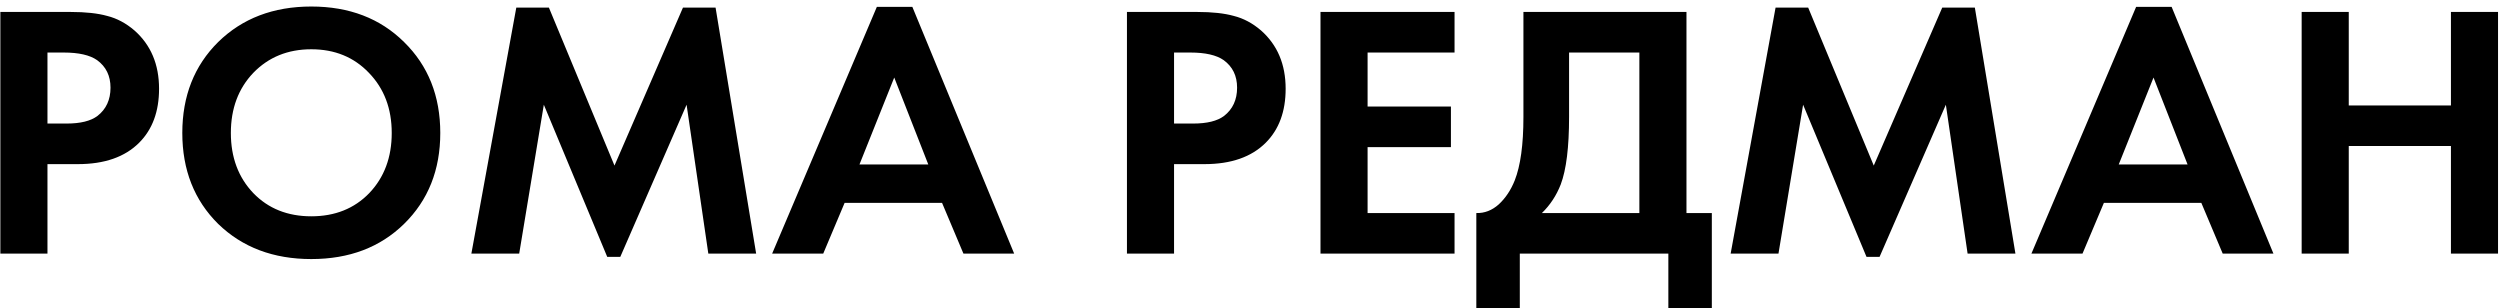 <?xml version="1.0" encoding="UTF-8"?> <svg xmlns="http://www.w3.org/2000/svg" width="276" height="34" viewBox="0 0 276 34" fill="none"><path d="M0.04 1.32H7.8C9.453 1.32 10.8 1.467 11.84 1.76C12.907 2.027 13.907 2.56 14.84 3.36C16.653 4.96 17.56 7.107 17.56 9.8C17.56 12.307 16.827 14.293 15.36 15.76C13.787 17.333 11.533 18.12 8.6 18.12H5.24V28H0.04V1.32ZM5.24 5.8V13.64H7.36C8.88 13.64 10.013 13.36 10.76 12.8C11.72 12.053 12.2 11.013 12.2 9.68C12.2 8.373 11.707 7.36 10.72 6.64C9.92 6.08 8.693 5.8 7.04 5.8H5.24ZM24.087 4.64C26.754 2.027 30.18 0.72 34.367 0.72C38.554 0.72 41.967 2.027 44.607 4.64C47.274 7.253 48.607 10.6 48.607 14.68C48.607 18.76 47.274 22.107 44.607 24.72C41.967 27.307 38.554 28.6 34.367 28.6C30.18 28.6 26.754 27.307 24.087 24.72C21.447 22.107 20.127 18.76 20.127 14.68C20.127 10.6 21.447 7.253 24.087 4.64ZM27.967 21.32C29.62 23.027 31.754 23.88 34.367 23.88C36.98 23.88 39.114 23.027 40.767 21.32C42.42 19.587 43.247 17.373 43.247 14.68C43.247 11.987 42.407 9.773 40.727 8.04C39.074 6.307 36.954 5.44 34.367 5.44C31.78 5.44 29.647 6.307 27.967 8.04C26.314 9.773 25.487 11.987 25.487 14.68C25.487 17.373 26.314 19.587 27.967 21.32ZM52.039 28L56.999 0.84H60.599L67.839 18.28L75.399 0.84H78.999L83.479 28H78.199L75.799 11.56L68.479 28.36H67.039L60.039 11.56L57.319 28H52.039ZM106.364 28L104.004 22.4H93.244L90.884 28H85.244L96.804 0.76H100.724L111.964 28H106.364ZM94.884 18.16H102.484L98.724 8.56L94.884 18.16ZM124.415 1.32H132.175C133.828 1.32 135.175 1.467 136.215 1.76C137.282 2.027 138.282 2.56 139.215 3.36C141.028 4.96 141.935 7.107 141.935 9.8C141.935 12.307 141.202 14.293 139.735 15.76C138.162 17.333 135.908 18.12 132.975 18.12H129.615V28H124.415V1.32ZM129.615 5.8V13.64H131.735C133.255 13.64 134.388 13.36 135.135 12.8C136.095 12.053 136.575 11.013 136.575 9.68C136.575 8.373 136.082 7.36 135.095 6.64C134.295 6.08 133.068 5.8 131.415 5.8H129.615ZM160.582 1.32V5.8H150.982V11.76H160.182V16.24H150.982V23.52H160.582V28H145.782V1.32H160.582ZM168.186 1.32H186.186V23.52H188.986V34H184.186V28H167.786V34H162.986V23.52C163.893 23.547 164.719 23.227 165.466 22.56C166.213 21.867 166.799 20.987 167.226 19.92C167.866 18.293 168.186 15.96 168.186 12.92V1.32ZM173.226 5.8V12.92C173.226 16.253 172.919 18.733 172.306 20.36C171.826 21.587 171.133 22.64 170.226 23.52H180.986V5.8H173.226ZM191.063 28L196.023 0.84H199.623L206.863 18.28L214.423 0.84H218.023L222.503 28H217.223L214.823 11.56L207.503 28.36H206.063L199.063 11.56L196.343 28H191.063ZM245.388 28L243.028 22.4H232.268L229.908 28H224.268L235.828 0.76H239.748L250.988 28H245.388ZM233.908 18.16H241.508L237.748 8.56L233.908 18.16ZM259.303 1.32V11.64H270.583V1.32H275.783V28H270.583V16.12H259.303V28H254.103V1.32H259.303Z" fill="black"></path></svg> 